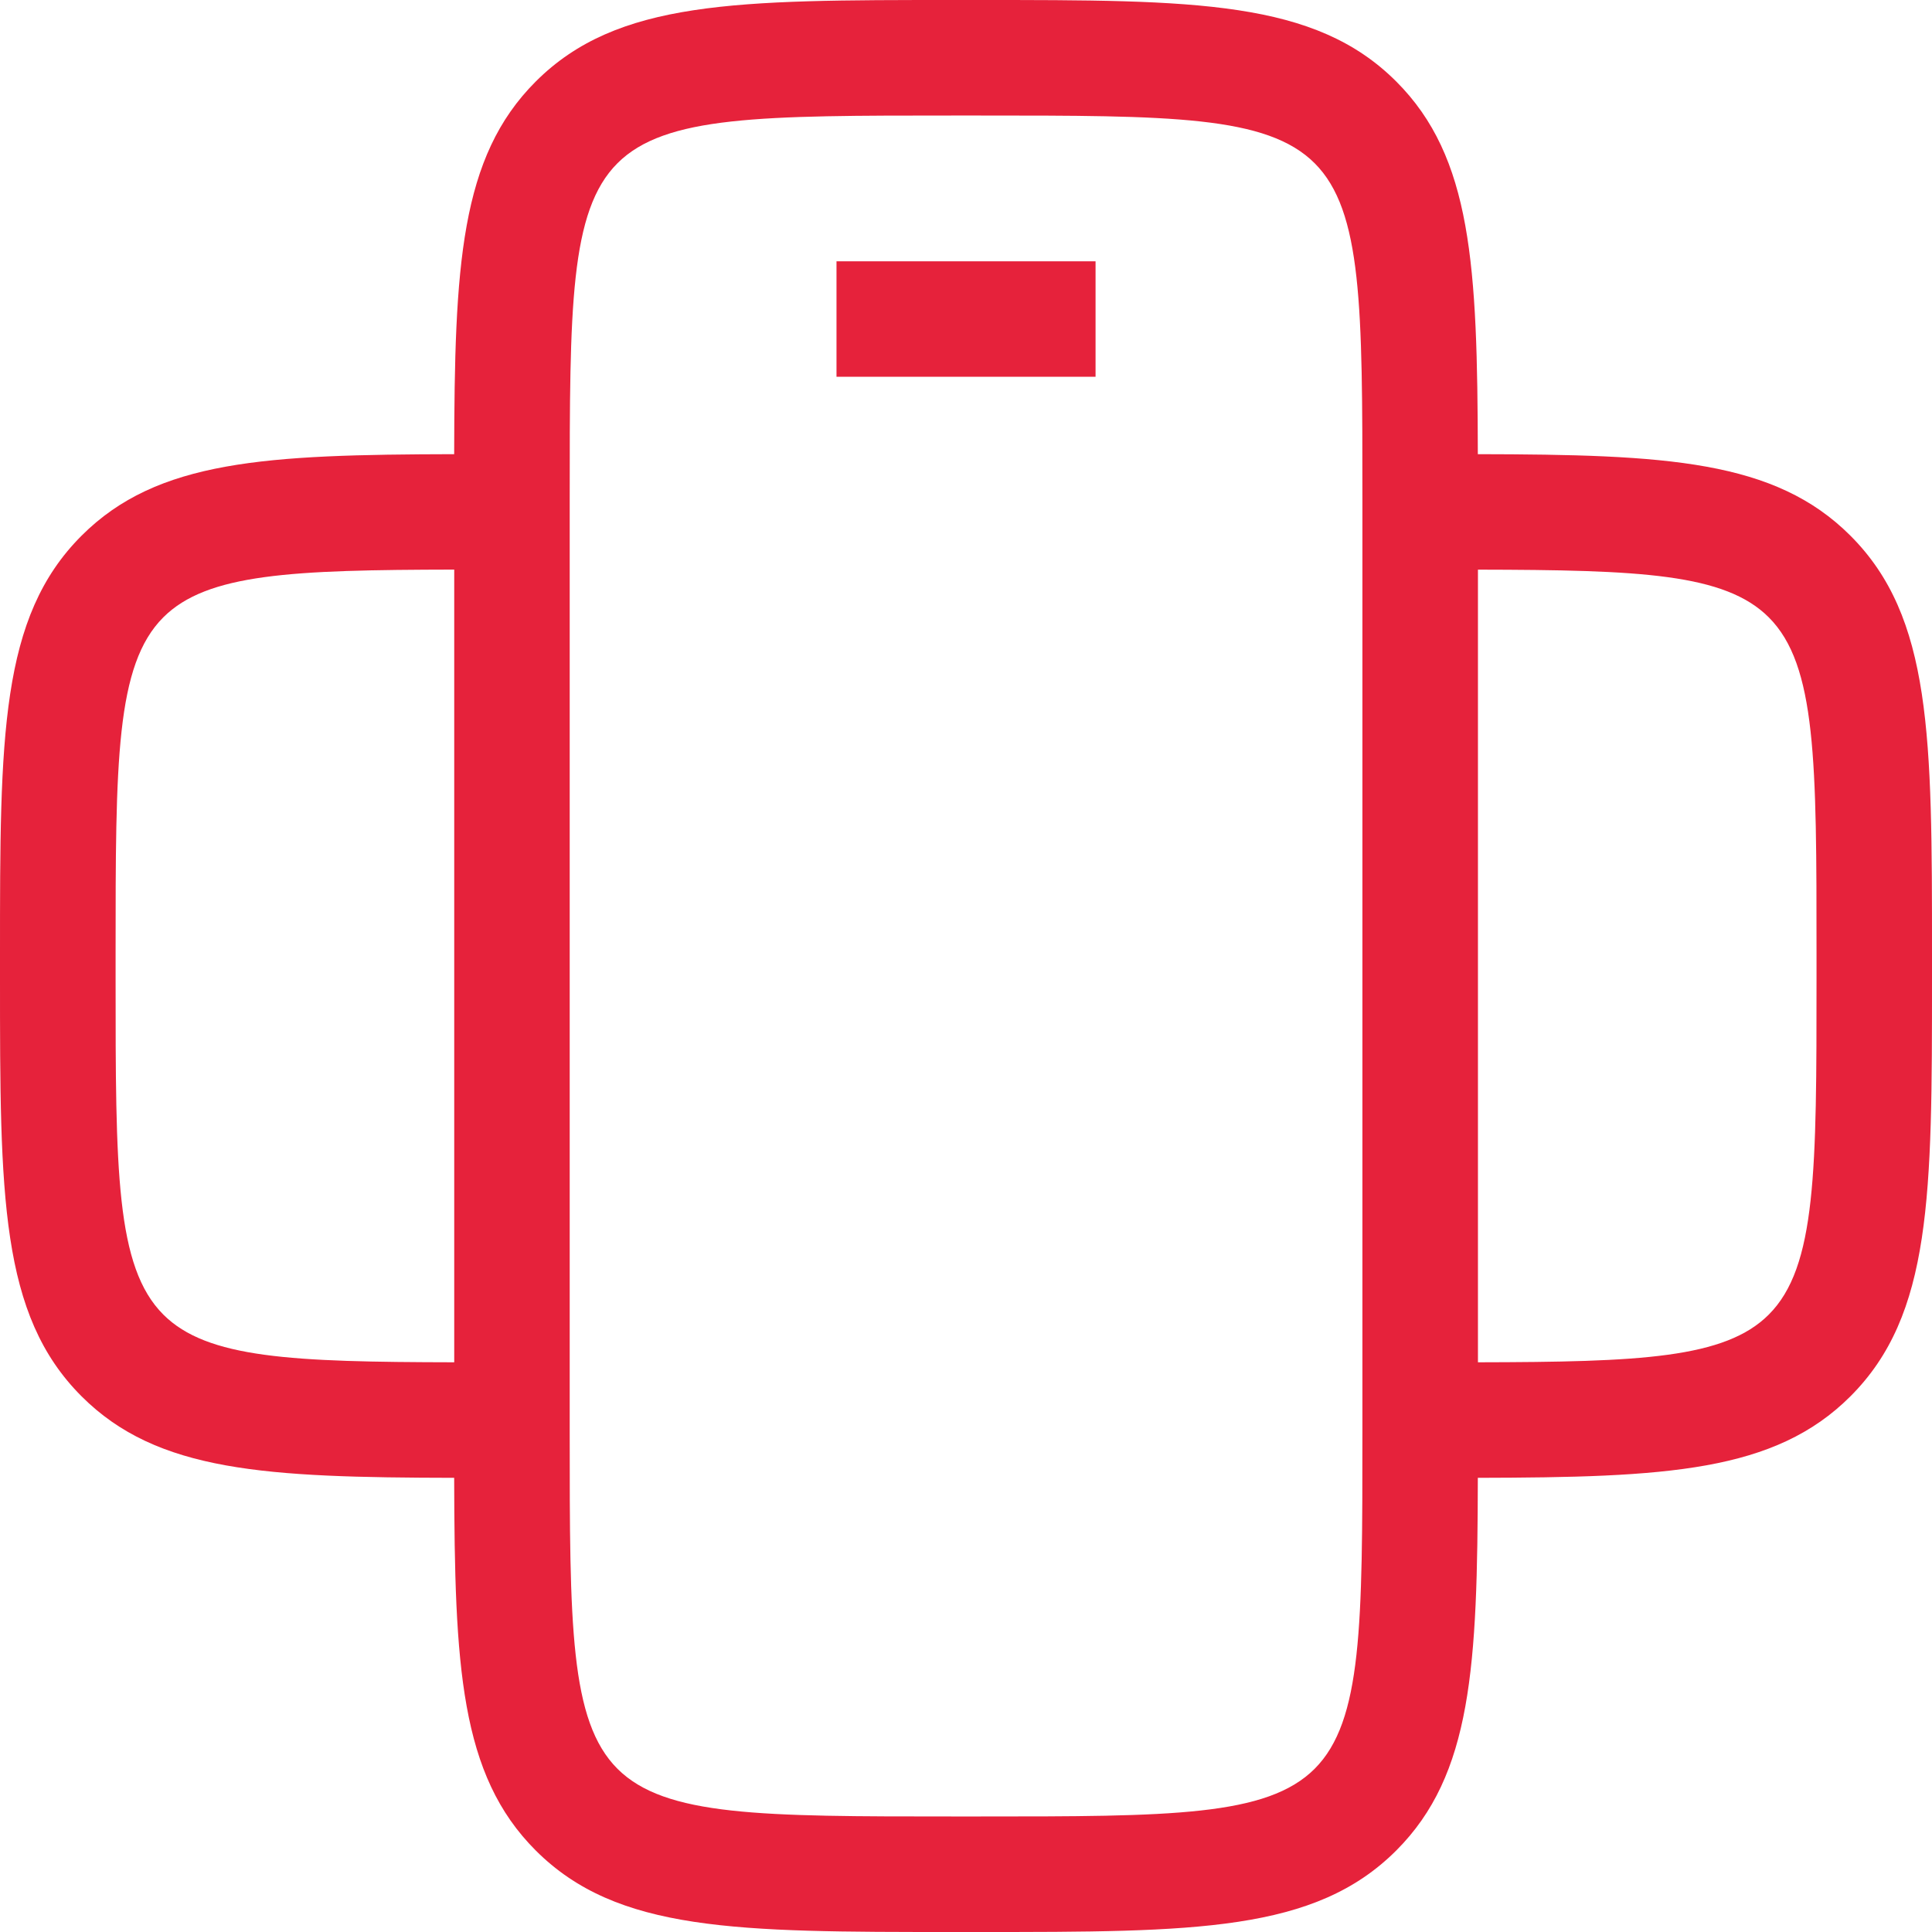 <svg width="174" height="174" viewBox="0 0 174 174" fill="none" xmlns="http://www.w3.org/2000/svg">
<path d="M166.654 48.245C159.834 41.426 150.073 40.936 133.096 40.904C133.059 23.933 132.574 14.166 125.755 7.346C118.408 2.81654e-05 107.655 0 88.136 0H85.864C66.345 0 55.592 2.81654e-05 48.245 7.346C41.426 14.166 40.936 23.933 40.904 40.904C23.933 40.941 14.165 41.426 7.346 48.245C-4.02363e-06 55.592 0 66.345 0 85.864V88.136C0 107.655 -4.02363e-06 118.408 7.346 125.755C14.165 132.574 23.933 133.064 40.904 133.096C40.941 150.067 41.426 159.834 48.245 166.654C55.592 174 66.345 174 85.864 174H88.136C107.655 174 118.408 174 125.755 166.654C132.574 159.834 133.064 150.073 133.096 133.096C150.067 133.059 159.834 132.574 166.654 125.755C174 118.408 174 107.655 174 88.136V85.864C174 66.345 174 55.592 166.654 48.245ZM40.904 122.691C26.306 122.664 18.654 122.343 14.709 118.393C10.411 114.094 10.411 105.419 10.411 88.131V85.858C10.411 68.571 10.411 59.895 14.709 55.597C18.659 51.652 26.311 51.325 40.909 51.299V122.685L40.904 122.691ZM122.701 129.035C122.701 146.323 122.701 154.998 118.403 159.297C114.105 163.595 105.424 163.595 88.142 163.595H85.869C68.581 163.595 59.906 163.595 55.607 159.297C51.309 154.998 51.309 146.318 51.309 129.035V44.965C51.309 27.677 51.309 19.002 55.607 14.704C59.906 10.405 68.586 10.405 85.869 10.405H88.142C105.429 10.405 114.105 10.405 118.403 14.704C122.701 19.002 122.701 27.677 122.701 44.965V129.035ZM163.6 88.131C163.6 105.419 163.6 114.094 159.302 118.393C155.357 122.343 147.699 122.664 133.107 122.691V51.304C147.705 51.33 155.357 51.652 159.302 55.602C163.6 59.9 163.6 68.576 163.6 85.864V88.136V88.131ZM75.337 33.932H98.668V23.532H75.337V33.932Z" fill="#E6223B"/>
</svg>
